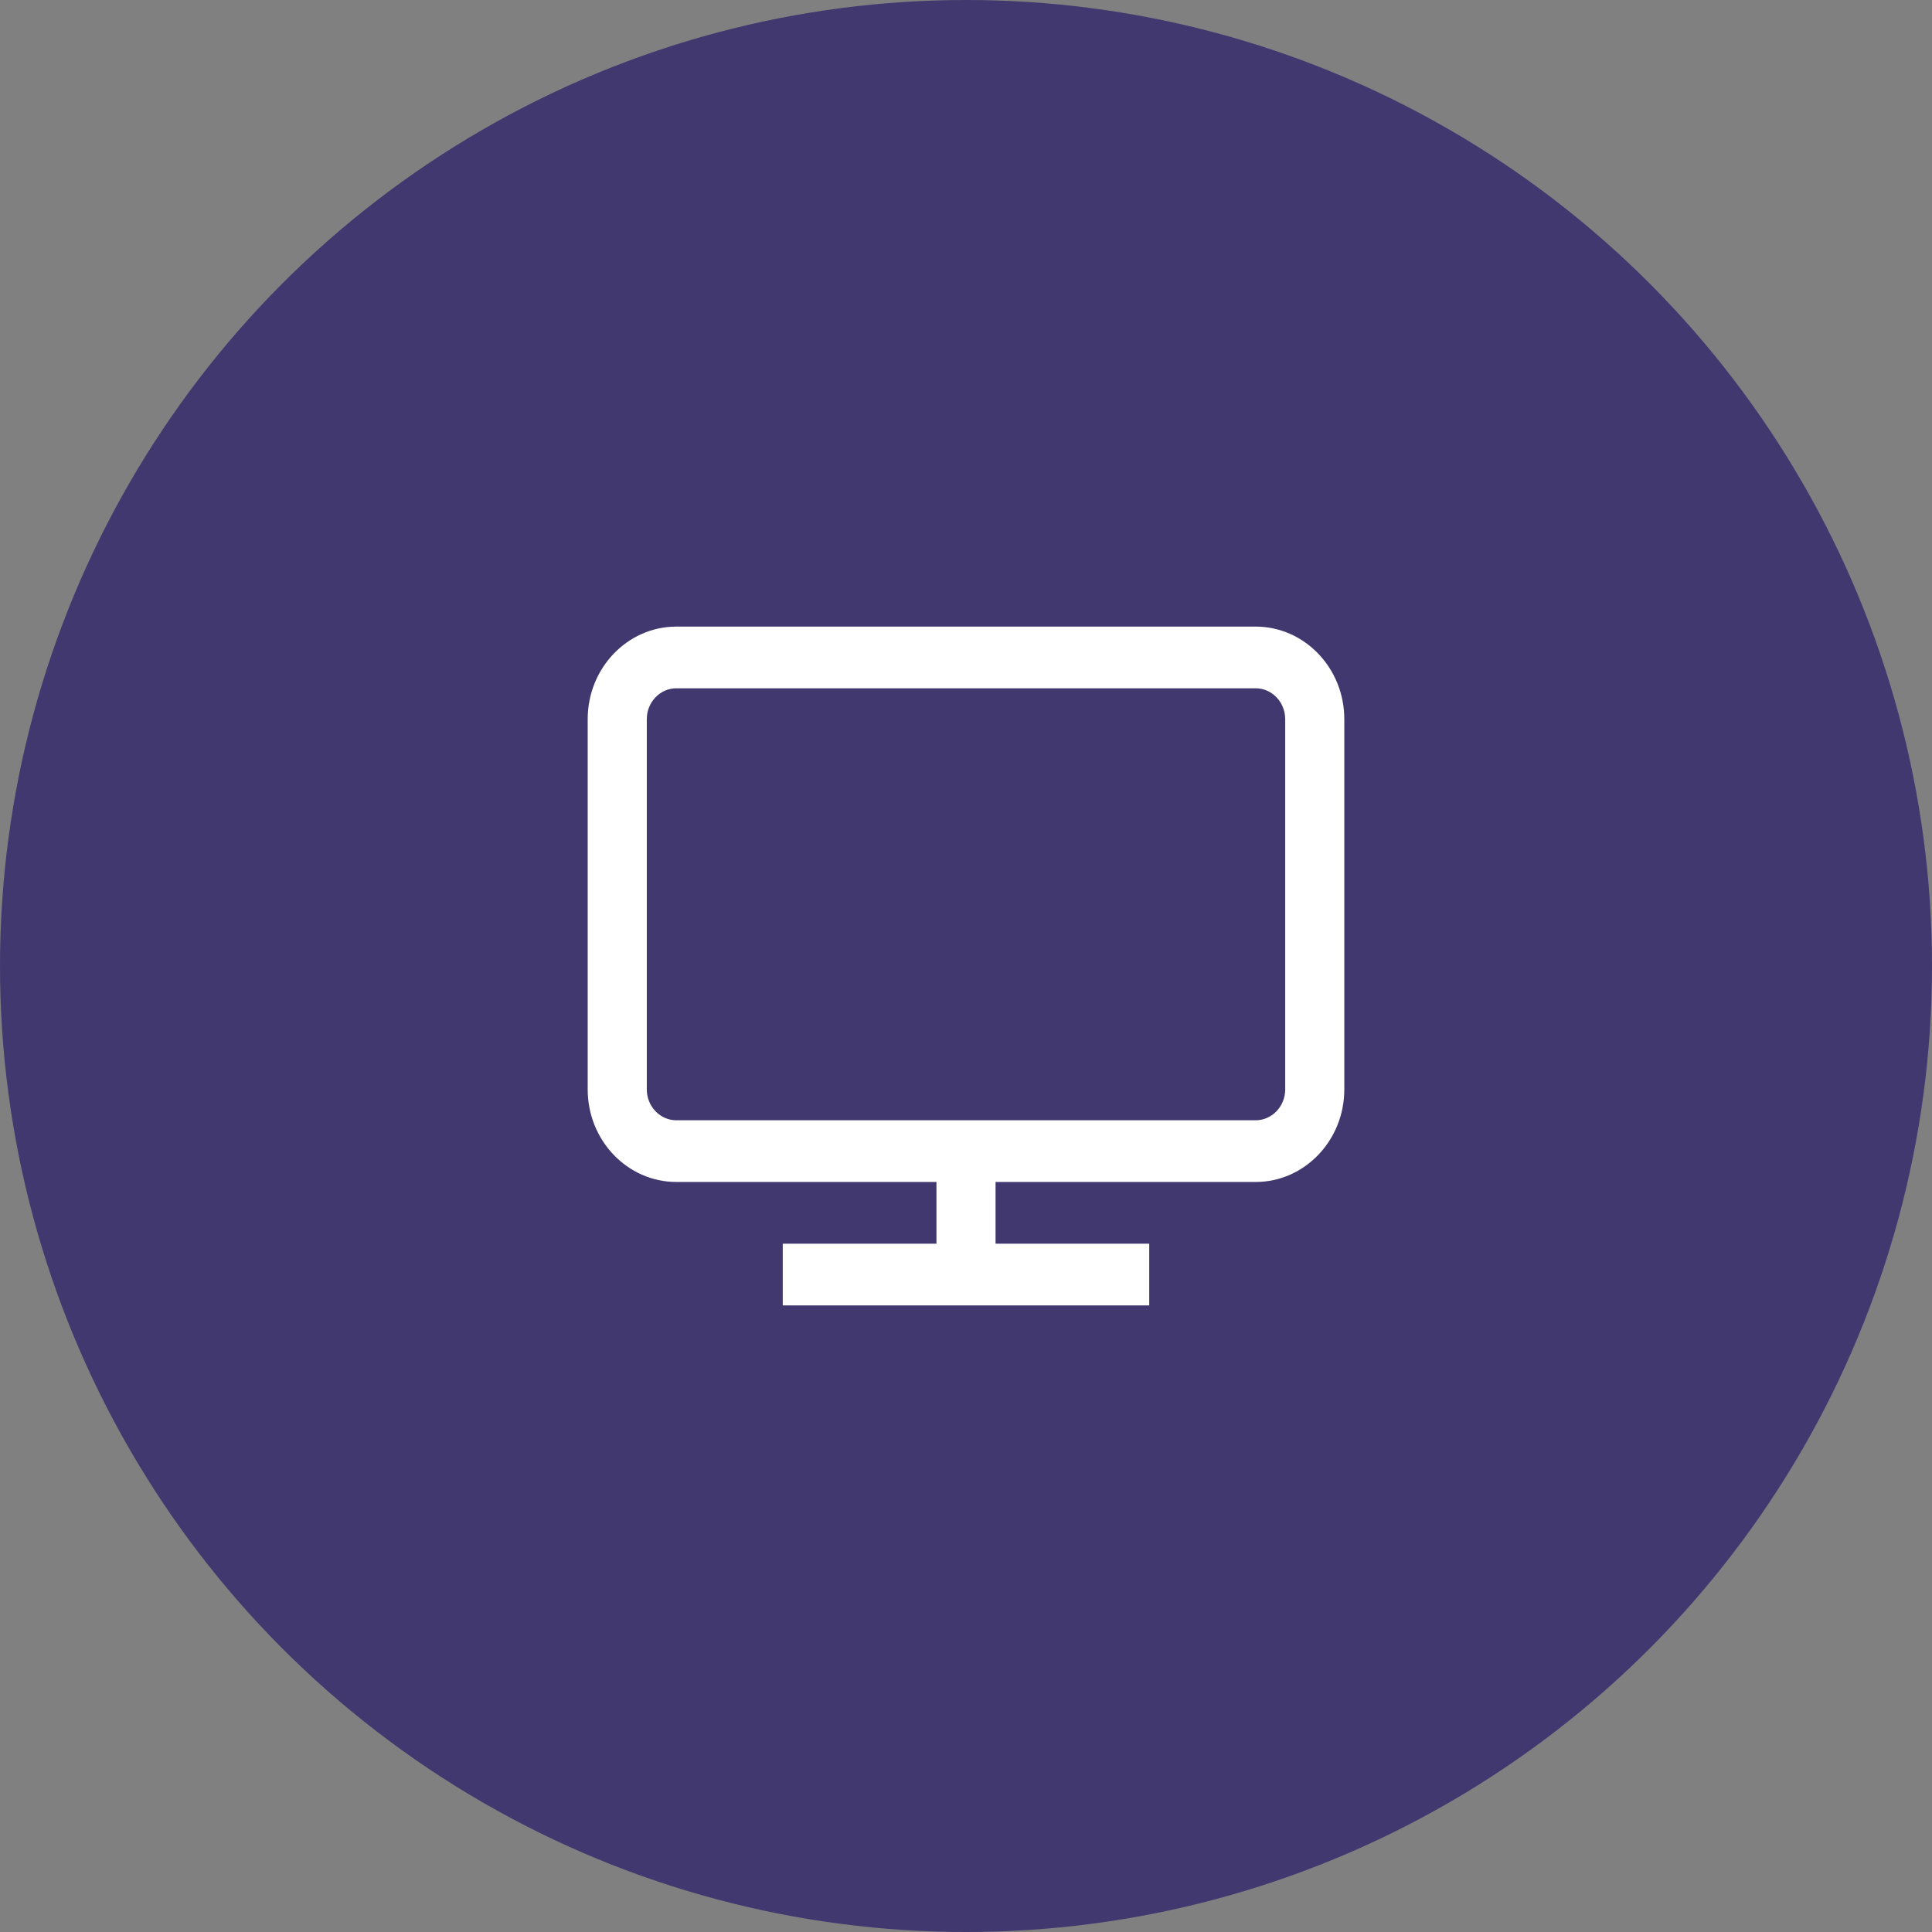<?xml version="1.0" encoding="UTF-8" standalone="no"?>
<svg
   xmlns:dc="http://purl.org/dc/elements/1.1/"
   xmlns:cc="http://creativecommons.org/ns#"
   xmlns:rdf="http://www.w3.org/1999/02/22-rdf-syntax-ns#"
   xmlns:svg="http://www.w3.org/2000/svg"
   xmlns="http://www.w3.org/2000/svg"
   xmlns:sodipodi="http://sodipodi.sourceforge.net/DTD/sodipodi-0.dtd"
   xmlns:inkscape="http://www.inkscape.org/namespaces/inkscape"
   width="74"
   height="74"
   viewBox="0 0 74 74"
   fill="none"
   version="1.1"
   id="svg845"
   sodipodi:docname="monitor.svg"
   inkscape:version="1.0.2-2 (e86c870879, 2021-01-15)">
  <rect x="0" y="0" width="74" height="74" fill="#808080" stroke="none"/>
  <defs
     id="defs849">
    <clipPath
       id="clip0_718_51">
      <rect
         width="30.98"
         height="32"
         fill="#ffffff"
         id="rect872"
         x="0"
         y="0" />
    </clipPath>
    <clipPath
       id="clip0_718_145">
      <rect
         width="30.98"
         height="32"
         fill="#ffffff"
         id="rect1526"
         x="0"
         y="0" />
    </clipPath>
    <clipPath
       id="clip0_718_51-0">
      <rect
         width="30.98"
         height="32"
         fill="#ffffff"
         id="rect872-7"
         x="0"
         y="0" />
    </clipPath>
  </defs>
  <sodipodi:namedview
     pagecolor="#ffffff"
     bordercolor="#666666"
     borderopacity="1"
     objecttolerance="10"
     gridtolerance="10"
     guidetolerance="10"
     inkscape:pageopacity="0"
     inkscape:pageshadow="2"
     inkscape:window-width="1920"
     inkscape:window-height="1058"
     id="namedview847"
     showgrid="false"
     showborder="false"
     inkscape:zoom="4.1470857"
     inkscape:cx="71.039908"
     inkscape:cy="14.183156"
     inkscape:window-x="-1926"
     inkscape:window-y="517"
     inkscape:window-maximized="1"
     inkscape:current-layer="svg845"
     fit-margin-top="0"
     fit-margin-left="0"
     fit-margin-right="0"
     fit-margin-bottom="0" />
  <g
     style="fill:none"
     id="g1557"
     transform="translate(0,-21.506)">
    <circle
       cx="37"
       cy="58.506"
       r="37"
       fill="#41386f"
       id="circle843-0" />
    <g
       style="fill:none"
       id="g1504"
       transform="translate(21.51,42.506)">
      <path
         d="M 26.584,3 H 4.396 C 2.523,3 1,4.59 1,6.545 V 20.727 c 0,1.955 1.523,3.545 3.396,3.545 h 9.962 v 2.364 H 8.471 V 29 H 22.508 v -2.364 h -5.886 v -2.364 h 9.962 c 1.873,0 3.396,-1.591 3.396,-3.545 V 6.545 C 29.98,4.59 28.456,3 26.584,3 Z m 1.132,17.727 c 0,0.652 -0.508,1.182 -1.132,1.182 H 4.396 c -0.624,0 -1.132,-0.53 -1.132,-1.182 V 6.545 c 0,-0.652 0.508,-1.182 1.132,-1.182 H 26.584 c 0.624,0 1.132,0.53 1.132,1.182 z"
         fill="#ffffff"
         id="path1493" />
    </g>
  </g>
</svg>
